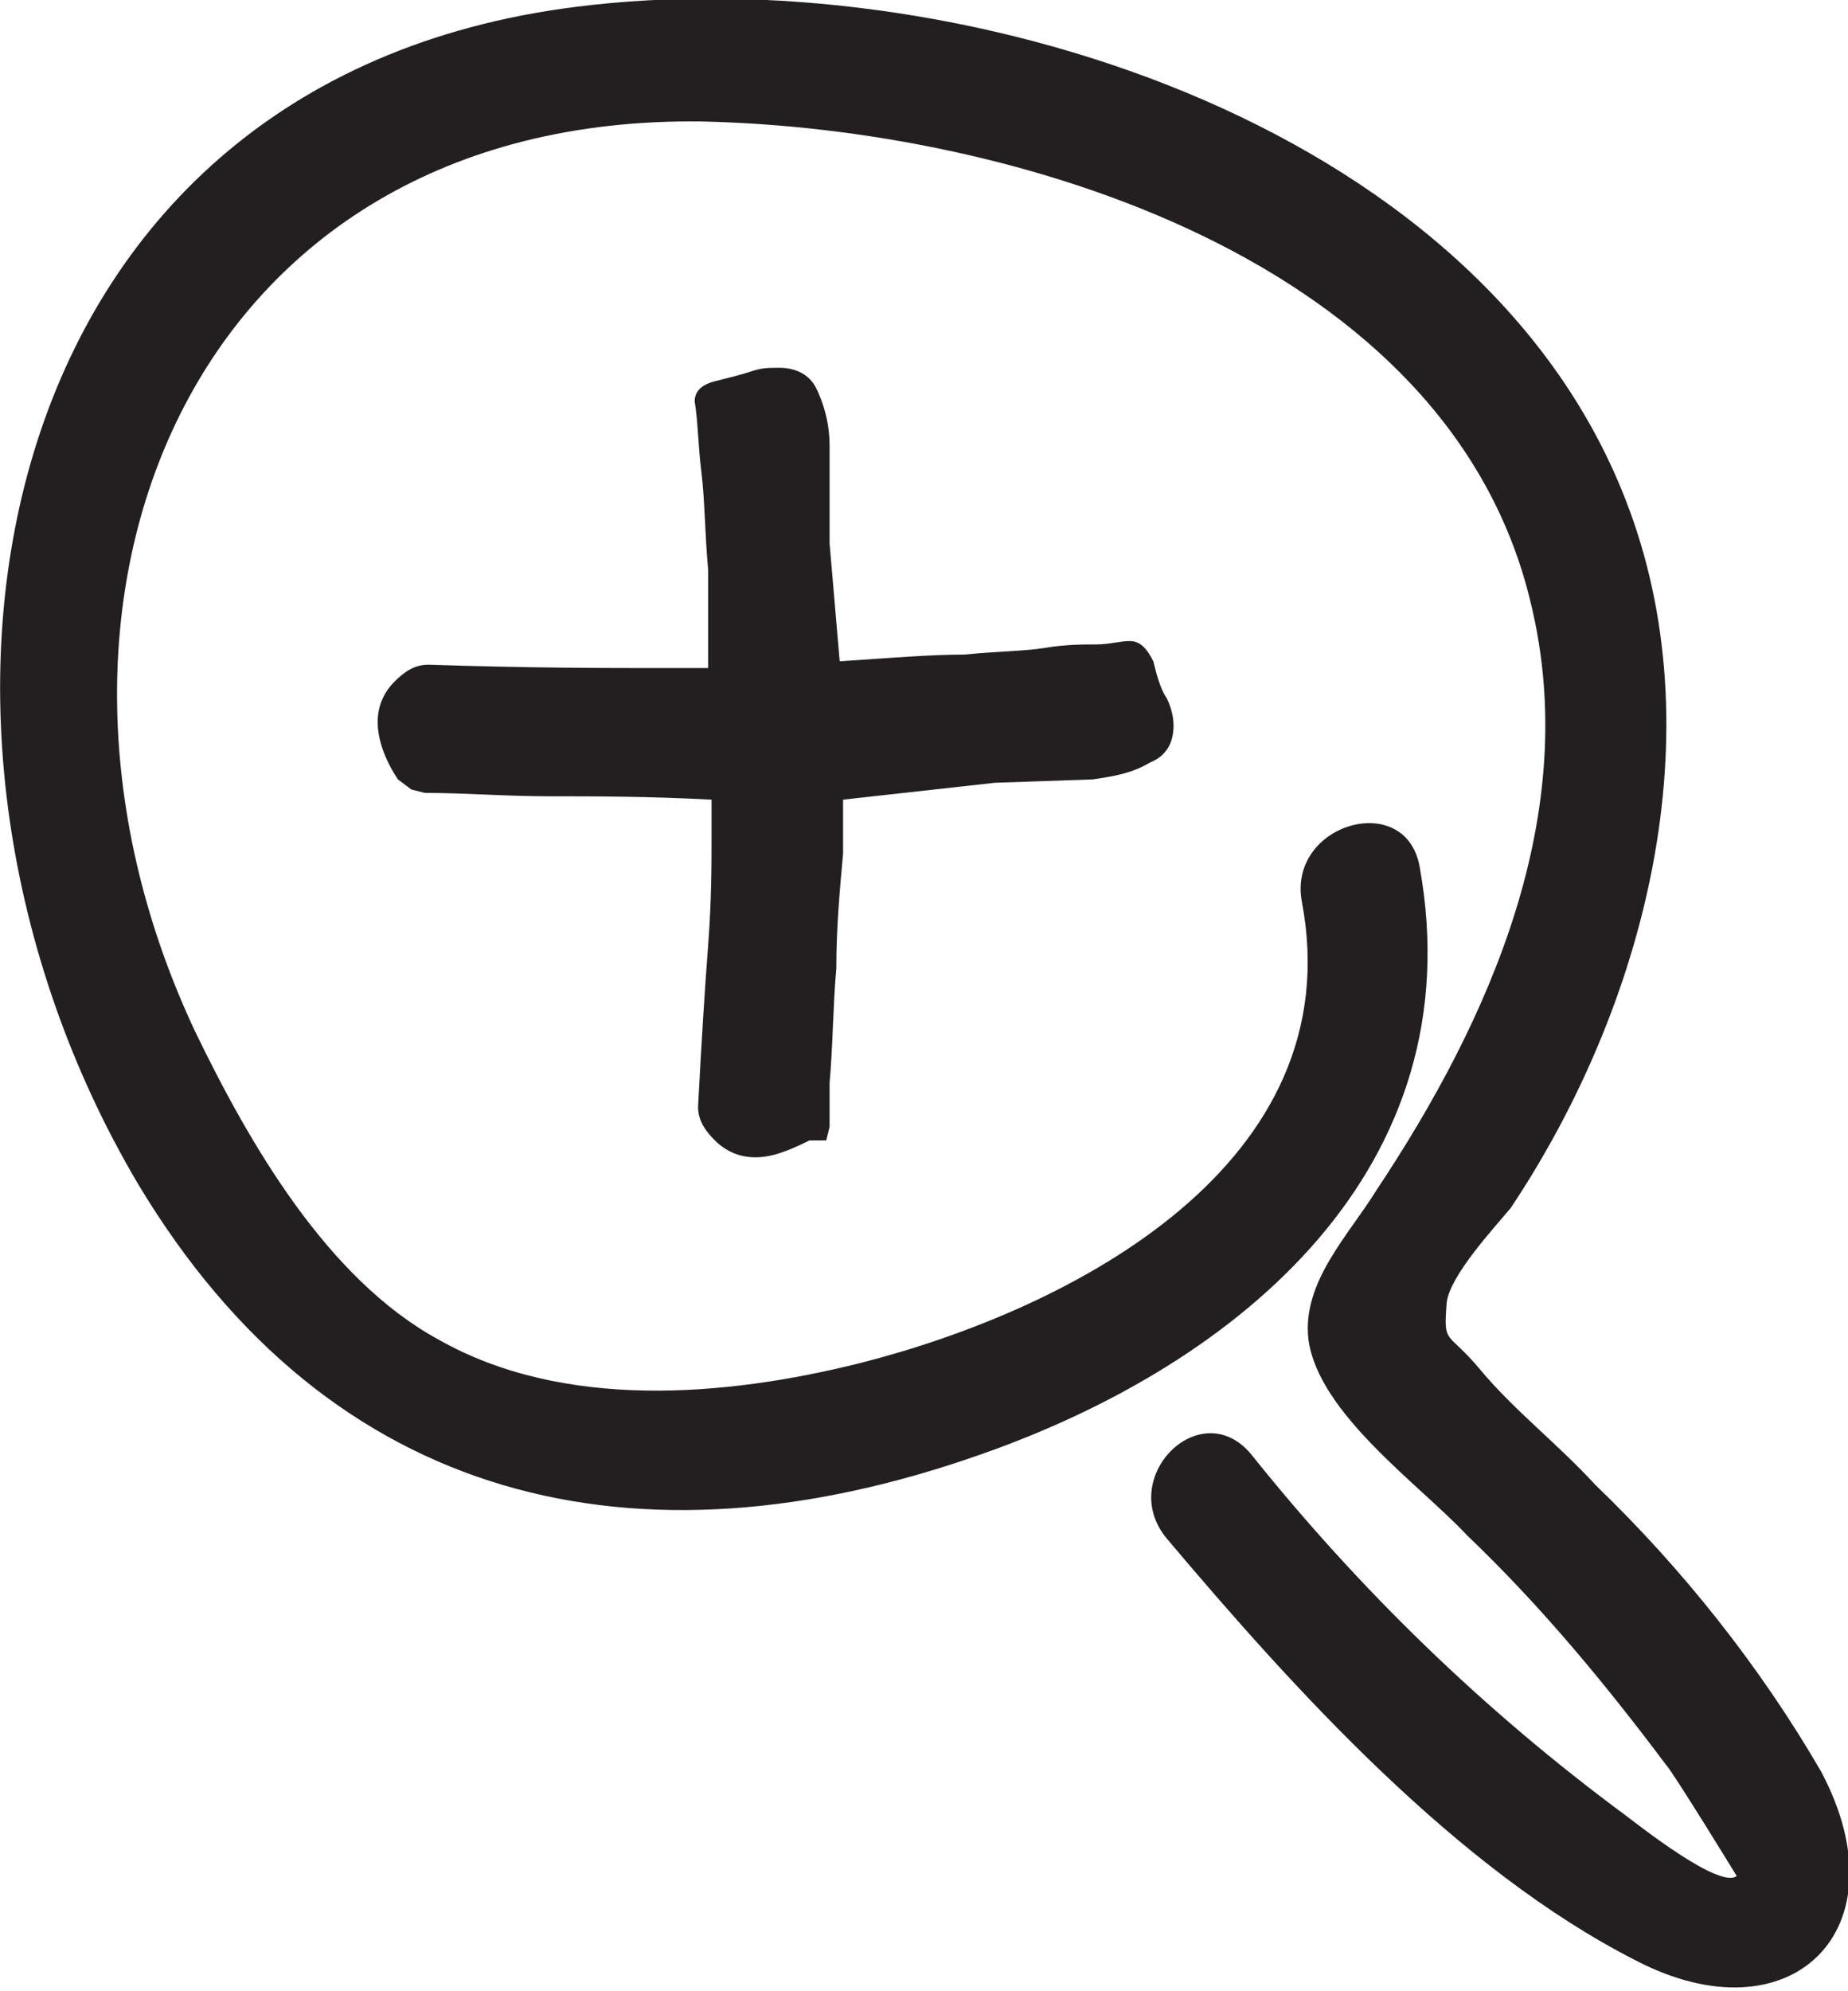 <?xml version="1.0" encoding="utf-8"?>
<!-- Generator: Adobe Illustrator 28.0.0, SVG Export Plug-In . SVG Version: 6.00 Build 0)  -->
<svg version="1.1" id="Layer_1" xmlns="http://www.w3.org/2000/svg" xmlns:xlink="http://www.w3.org/1999/xlink" x="0px" y="0px"
	 viewBox="0 0 54.8 59" style="enable-background:new 0 0 54.8 59;" xml:space="preserve">
<style type="text/css">
	.st0{fill:#231F20;}
</style>
<path class="st0" d="M34.6,45.6c3.8,4.5,8.6,9.8,13.9,12.5c4.6,2.4,8-0.9,5.5-5.6l0,0c-1.8-3.1-4.1-6-6.7-8.5
	c-1.1-1.2-2.4-2.2-3.4-3.4s-1.1-0.7-1-2c0.1-0.8,1.4-2.2,1.9-2.8c4-6,6.1-14.1,3.4-21c-4.4-11.3-20-16-31.1-14.6
	C-0.5,2.4-3.9,21.6,4.1,35.1c5.7,9.5,14.8,11.6,25,8c7.7-2.7,14.6-8.5,13-17.4c-0.4-2.3-3.9-1.3-3.5,1c1.5,7.8-6.8,12.1-13.1,13.7
	c-4,1-8.8,1.4-12.5-0.7c-3.3-1.8-5.6-5.8-7.2-9.1c-6-12.7-0.2-27.2,15-27C30.1,3.8,43,7.7,45.4,17.9c1.5,6.2-1.2,12.3-4.6,17.4
	c-0.8,1.3-2.2,2.7-2,4.4c0.3,2.2,3.3,4.3,4.7,5.8c2.2,2.1,4.1,4.4,5.9,6.8c0.2,0.2,2.1,3.3,2.1,3.3c-0.5,0.4-2.9-1.5-3.3-1.8l0,0
	c-4.2-3.1-7.9-6.7-11.1-10.7C35.6,41.3,33.1,43.8,34.6,45.6C34.6,45.6,34.6,45.6,34.6,45.6z"/>
<path class="st0" d="M11.8,23.1c-0.4-0.6-0.6-1.2-0.6-1.7c0-0.5,0.2-0.9,0.5-1.2c0.3-0.3,0.6-0.5,1-0.5c3,0.1,5.3,0.1,6.9,0.1H21
	v-2.9c-0.1-1.1-0.1-2.1-0.2-2.9c-0.1-0.8-0.1-1.5-0.2-2.1c0-0.3,0.2-0.5,0.6-0.6c0.4-0.1,0.8-0.2,1.1-0.3c0.3-0.1,0.5-0.1,0.8-0.1
	c0.5,0,0.9,0.2,1.1,0.6c0.2,0.4,0.4,1,0.4,1.7c0,0.3,0,0.8,0,1.4c0,0.6,0,1.1,0,1.5l0.3,3.5c1.5-0.1,2.7-0.2,3.7-0.2
	c1-0.1,1.8-0.1,2.4-0.2s1.1-0.1,1.5-0.1c0.4,0,0.7-0.1,1-0.1c0.3,0,0.5,0.2,0.7,0.6c0.1,0.4,0.2,0.8,0.4,1.1
	c0.1,0.2,0.2,0.5,0.2,0.8c0,0.5-0.2,0.9-0.7,1.1c-0.5,0.3-1,0.4-1.7,0.5l-2.9,0.1l-4.5,0.5v1c0,0.1,0,0.2,0,0.3s0,0.2,0,0.3
	c-0.1,1.1-0.2,2.2-0.2,3.4c-0.1,1.1-0.1,2.3-0.2,3.4c0,0.1,0,0.1,0,0.2c0,0.1,0,0.1,0,0.2v0.9l-0.1,0.4L24,33.8
	c-0.6,0.3-1.1,0.5-1.6,0.5s-0.9-0.2-1.2-0.5c-0.3-0.3-0.5-0.6-0.5-1c0.1-1.9,0.2-3.5,0.3-4.8c0.1-1.3,0.1-2.4,0.1-3.2
	c0-0.2,0-0.4,0-0.6s0-0.3,0-0.5c-1.9-0.1-3.5-0.1-4.8-0.1c-1.3,0-2.5-0.1-3.7-0.1l-0.4-0.1L11.8,23.1L11.8,23.1z"/>
</svg>
